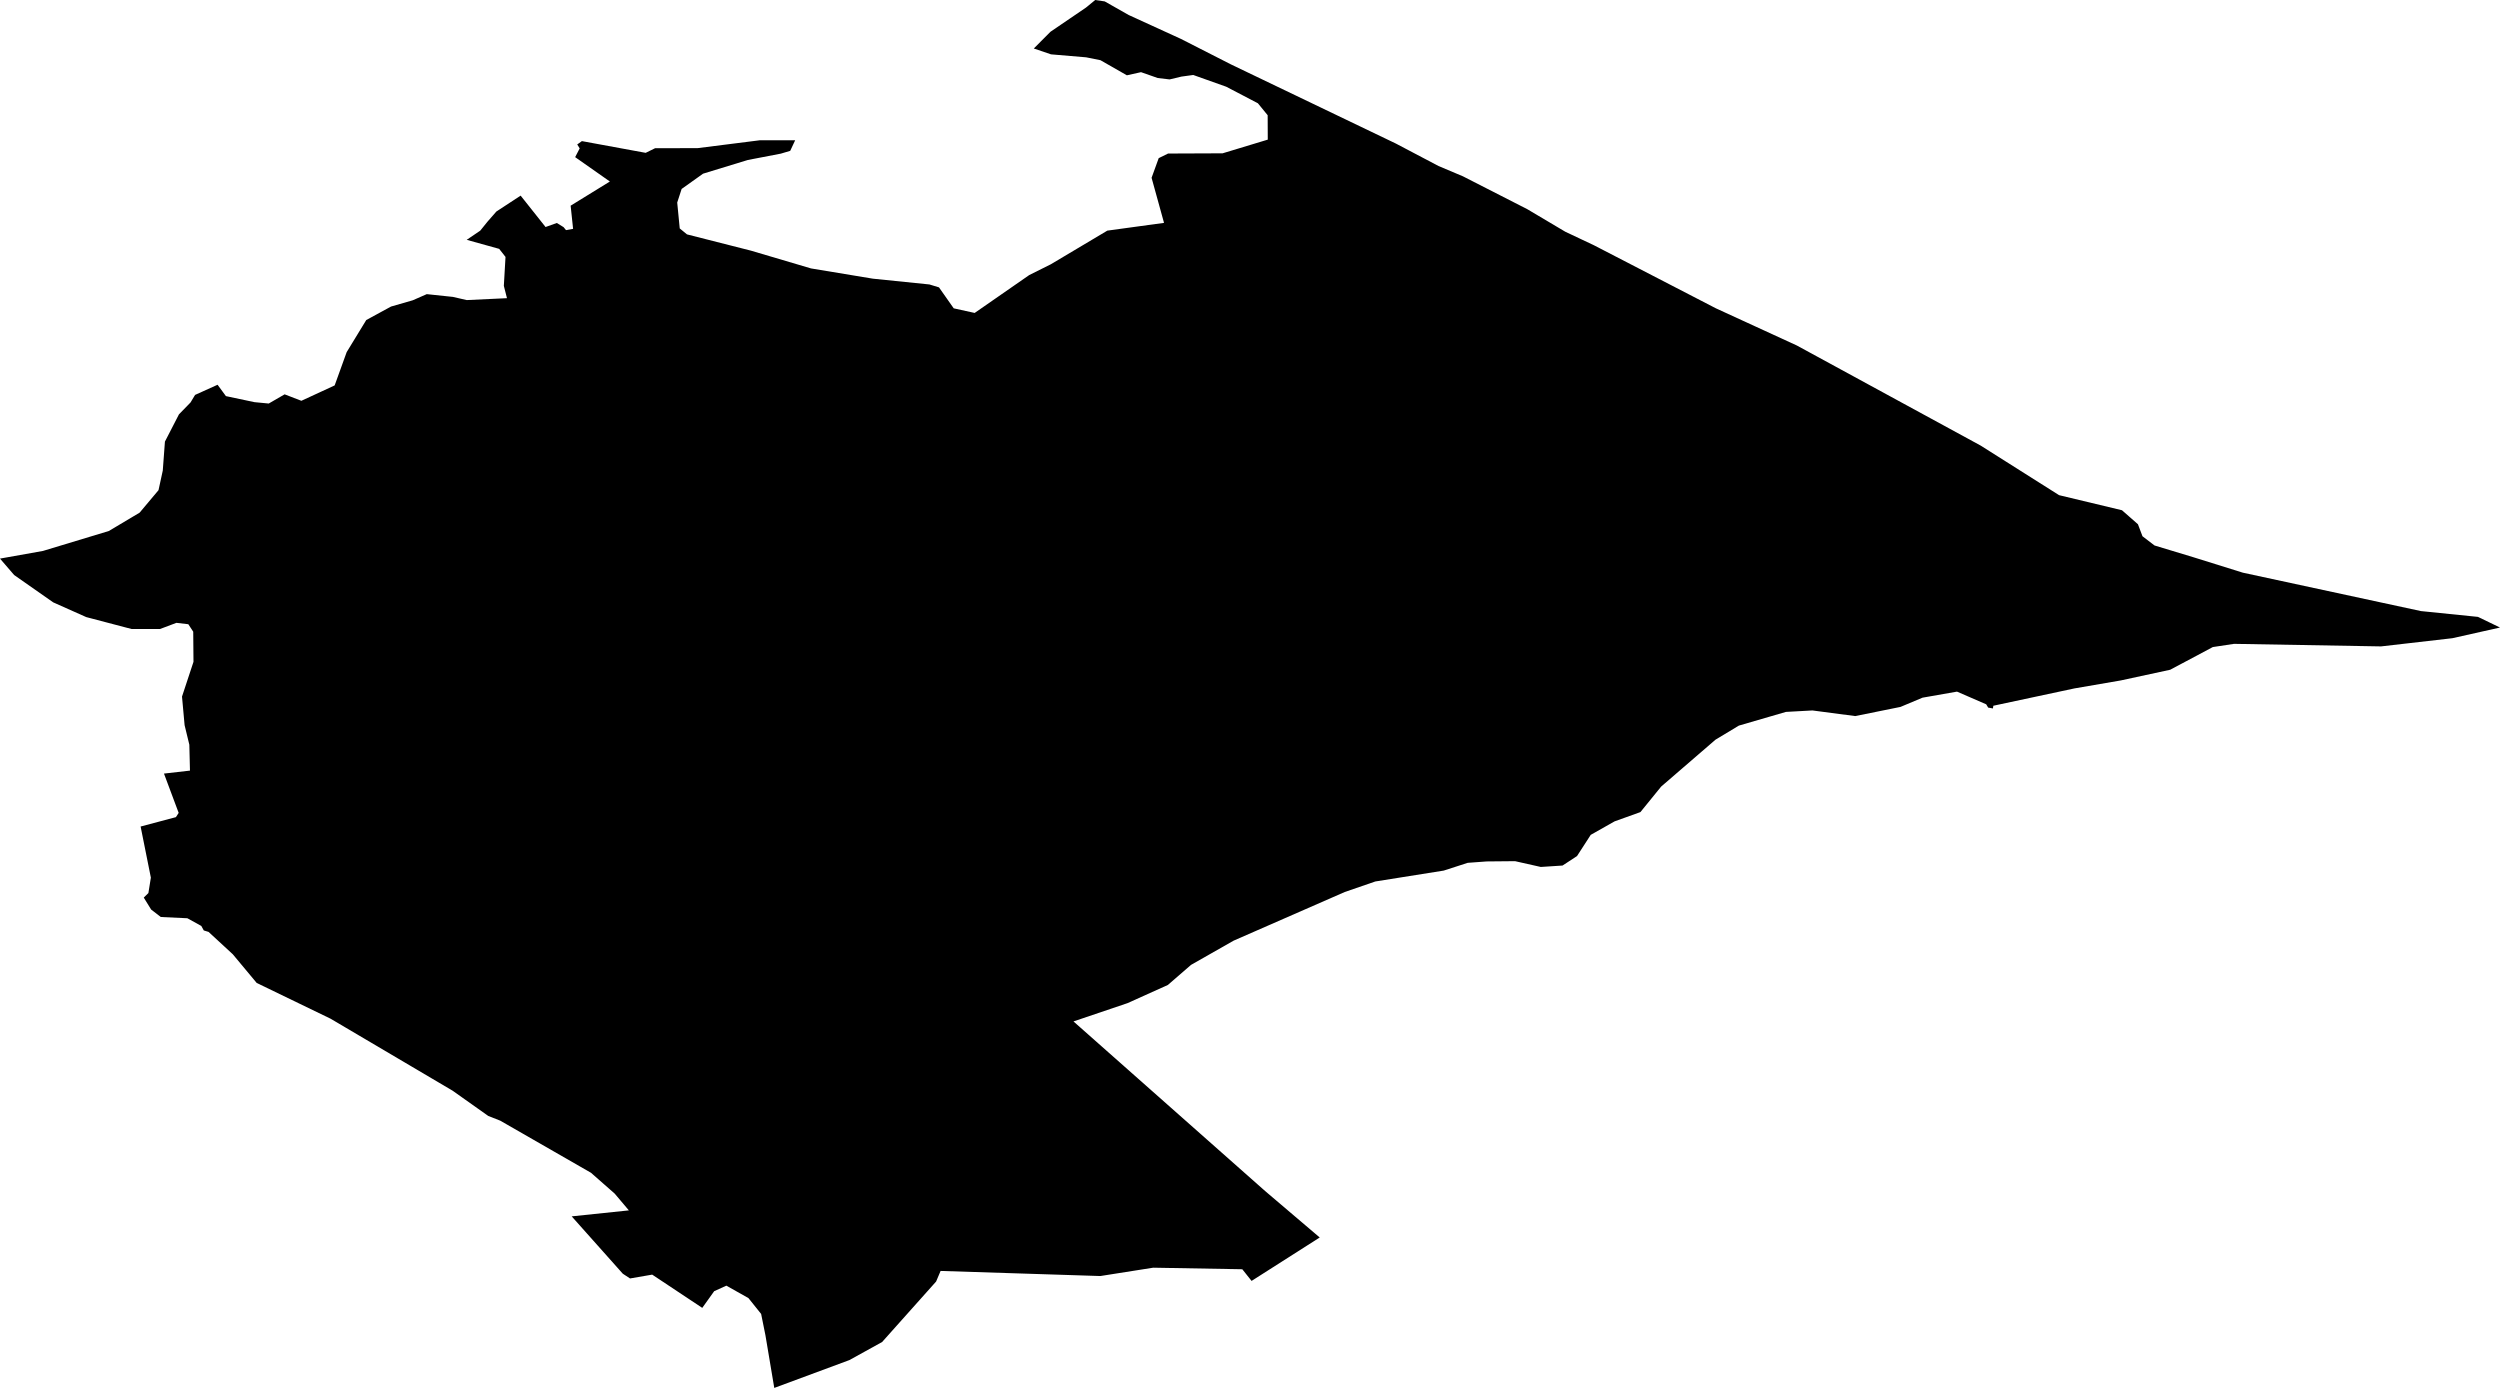 <svg width="1024" height="568.492" class="wof-localadmin" edtf:cessation="" edtf:inception="" id="wof-%!s(int64=404408099)" mz:is_ceased="-1" mz:is_current="1" mz:is_deprecated="-1" mz:is_superseded="0" mz:is_superseding="0" mz:latitude="50.652866" mz:longitude="1.799321" mz:max_latitude="50.6745756480617" mz:max_longitude="1.85222007273482" mz:min_latitude="50.63322549376996" mz:min_longitude="1.7777378225992" mz:uri="https://data.whosonfirst.org/404/408/099/404408099.geojson" viewBox="0 0 1024.00 568.49" wof:belongsto="85683255,102191581,85633147,404228131,1108826399,136253037,102068283" wof:country="FR" wof:id="404408099" wof:lastmodified="1695877594" wof:name="Longfosse" wof:parent_id="102068283" wof:path="404/408/099/404408099.geojson" wof:placetype="localadmin" wof:repo="whosonfirst-data-admin-fr" wof:superseded_by="" wof:supersedes="" xmlns="http://www.w3.org/2000/svg" xmlns:edtf="x-urn:namespaces#edtf" xmlns:mz="x-urn:namespaces#mz" xmlns:wof="x-urn:namespaces#wof"><path d="M0 228.799,17.588 225.665,44.566 217.503,57.195 209.975,64.93 200.769,66.676 192.731,67.553 180.877,73.301 169.716,78.036 164.857,79.902 161.754,89.12 157.592,92.533 162.247,104.241 164.724,110.078 165.284,116.587 161.519,123.446 164.166,137.077 157.864,141.99 144.243,150.02 131.085,160.176 125.557,169.045 123.003,174.808 120.479,185.513 121.609,191.175 122.911,207.658 122.134,206.372 117.087,207.057 105.235,204.454 101.929,191.163 98.233,196.703 94.478,199.719 90.747,203.31 86.64,213.249 80.127,223.46 92.984,228.08 91.335,230.839 93.036,231.839 94.26,234.738 93.738,233.734 84.247,249.805 74.344,235.586 64.364,237.441 60.767,236.432 59.173,238.341 57.797,264.474 62.603,268.311 60.715,285.785 60.669,311.143 57.463,325.704 57.446,323.672 61.784,319.817 62.932,306.288 65.53,287.977 71.136,279.196 77.39,277.387 82.96,278.418 93.562,281.389 96.001,307.564 102.658,332.2 109.947,357.539 114.144,380.699 116.513,384.61 117.709,390.639 126.288,399.226 128.18,421.572 112.665,430.398 108.262,453.562 94.467,476.785 91.284,471.688 72.824,474.604 64.776,478.443 62.889,500.769 62.799,519.276 57.193,519.234 47.199,515.235 42.302,502.26 35.516,488.749 30.71,483.91 31.373,479.083 32.529,474.216 31.959,467.363 29.557,461.569 30.846,450.743 24.657,444.89 23.479,430.492 22.26,423.445 19.86,430.273 13.008,444.795 3.121,448.605 0,452.502 0.58,462.343 6.161,483.74 15.951,504.18 26.367,571.736 58.792,589.233 68.003,599.234 72.227,625.566 85.673,641.12 94.903,652.9 100.468,702.815 126.278,735.98 141.513,811.284 182.511,843.396 202.817,869.162 208.992,875.7 214.731,877.561 219.649,882.501 223.428,898.334 228.216,918.668 234.566,991.625 250.3,1014.972 252.675,1024 257.034,1004.496 261.409,975.264 264.765,915.069 263.72,906.364 265.034,888.916 274.328,868.637 278.712,849.691 281.974,816.471 289.071,816.302 290.183,814.353 289.831,813.546 288.482,801.585 283.288,787.474 285.765,778.439 289.551,759.894 293.303,742.372 291,731.516 291.596,712.238 297.207,702.668 302.973,680.408 322.185,671.919 332.63,661.333 336.432,651.564 341.954,645.945 350.644,640.02 354.525,631.106 355.103,620.57 352.735,608.928 352.846,601.179 353.413,591.355 356.591,563.319 361.053,550.806 365.367,505.282 385.297,487.856 395.211,478.348 403.446,461.834 410.884,439.695 418.377,518.181 487.837,540.556 506.873,512.647 524.661,508.847 519.885,472.355 519.246,450.704 522.662,385.267 520.575,383.43 524.912,361.318 549.68,347.914 557.089,317.143 568.492,313.524 546.933,311.762 538.189,306.563 531.699,297.516 526.604,292.525 528.873,287.644 535.707,267.139 522.086,258.057 523.655,255.1 521.709,234.163 498.22,257.583 495.772,251.792 488.918,242.079 480.375,204.891 459.019,199.994 457.092,185.385 446.746,135.384 417.249,105.145 402.614,95.351 390.864,85.426 381.706,83.471 381.109,82.456 379.268,76.752 376.115,65.871 375.605,61.916 372.559,58.886 367.653,60.781 365.784,61.793 359.481,57.597 338.545,72.06 334.702,73.183 332.963,67.164 316.858,77.809 315.643,77.552 305.034,75.611 297.032,74.551 285.32,79.252 271.084,79.147 258.746,77.132 255.681,72.266 255.112,65.533 257.646,53.887 257.637,35.328 252.76,21.788 246.723,5.793 235.529,0 228.799 Z"/></svg>
